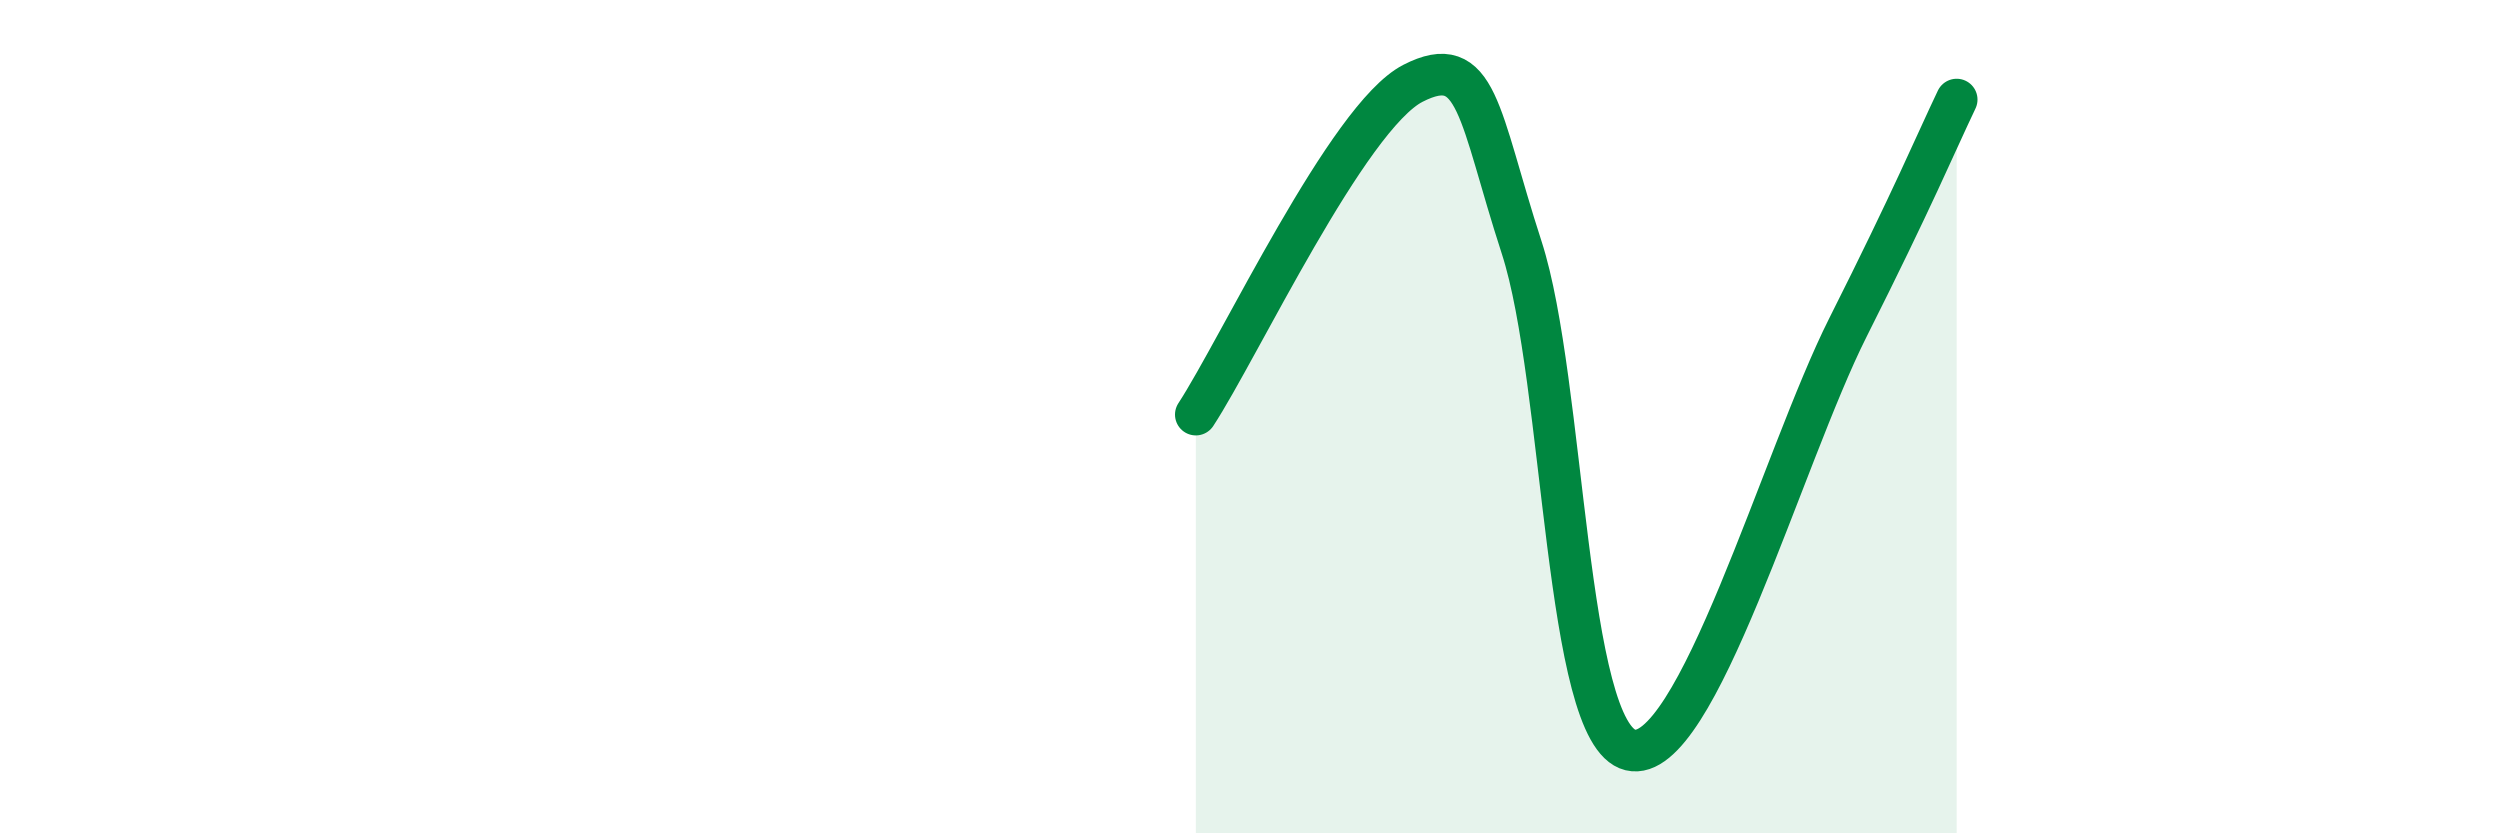 
    <svg width="60" height="20" viewBox="0 0 60 20" xmlns="http://www.w3.org/2000/svg">
      <path
        d="M 28.7,9.95 C 29.74,8.36 32.35,2.8 33.91,2 C 35.47,1.2 35.48,2.74 36.52,5.94 C 37.56,9.14 37.56,17.62 39.13,18 C 40.7,18.38 42.78,10.98 44.35,7.86 C 45.92,4.74 46.44,3.48 46.96,2.39L46.96 20L28.7 20Z"
        fill="#008740"
        opacity="0.1"
        stroke-linecap="round"
        stroke-linejoin="round"
      />
      <path
        d="M 28.7,9.95 C 29.74,8.36 32.35,2.8 33.91,2 C 35.47,1.2 35.48,2.74 36.52,5.94 C 37.56,9.14 37.56,17.62 39.13,18 C 40.7,18.38 42.78,10.98 44.35,7.86 C 45.92,4.74 46.44,3.48 46.96,2.39"
        stroke="#008740"
        stroke-width="1"
        fill="none"
        stroke-linecap="round"
        stroke-linejoin="round"
      />
    </svg>
  
